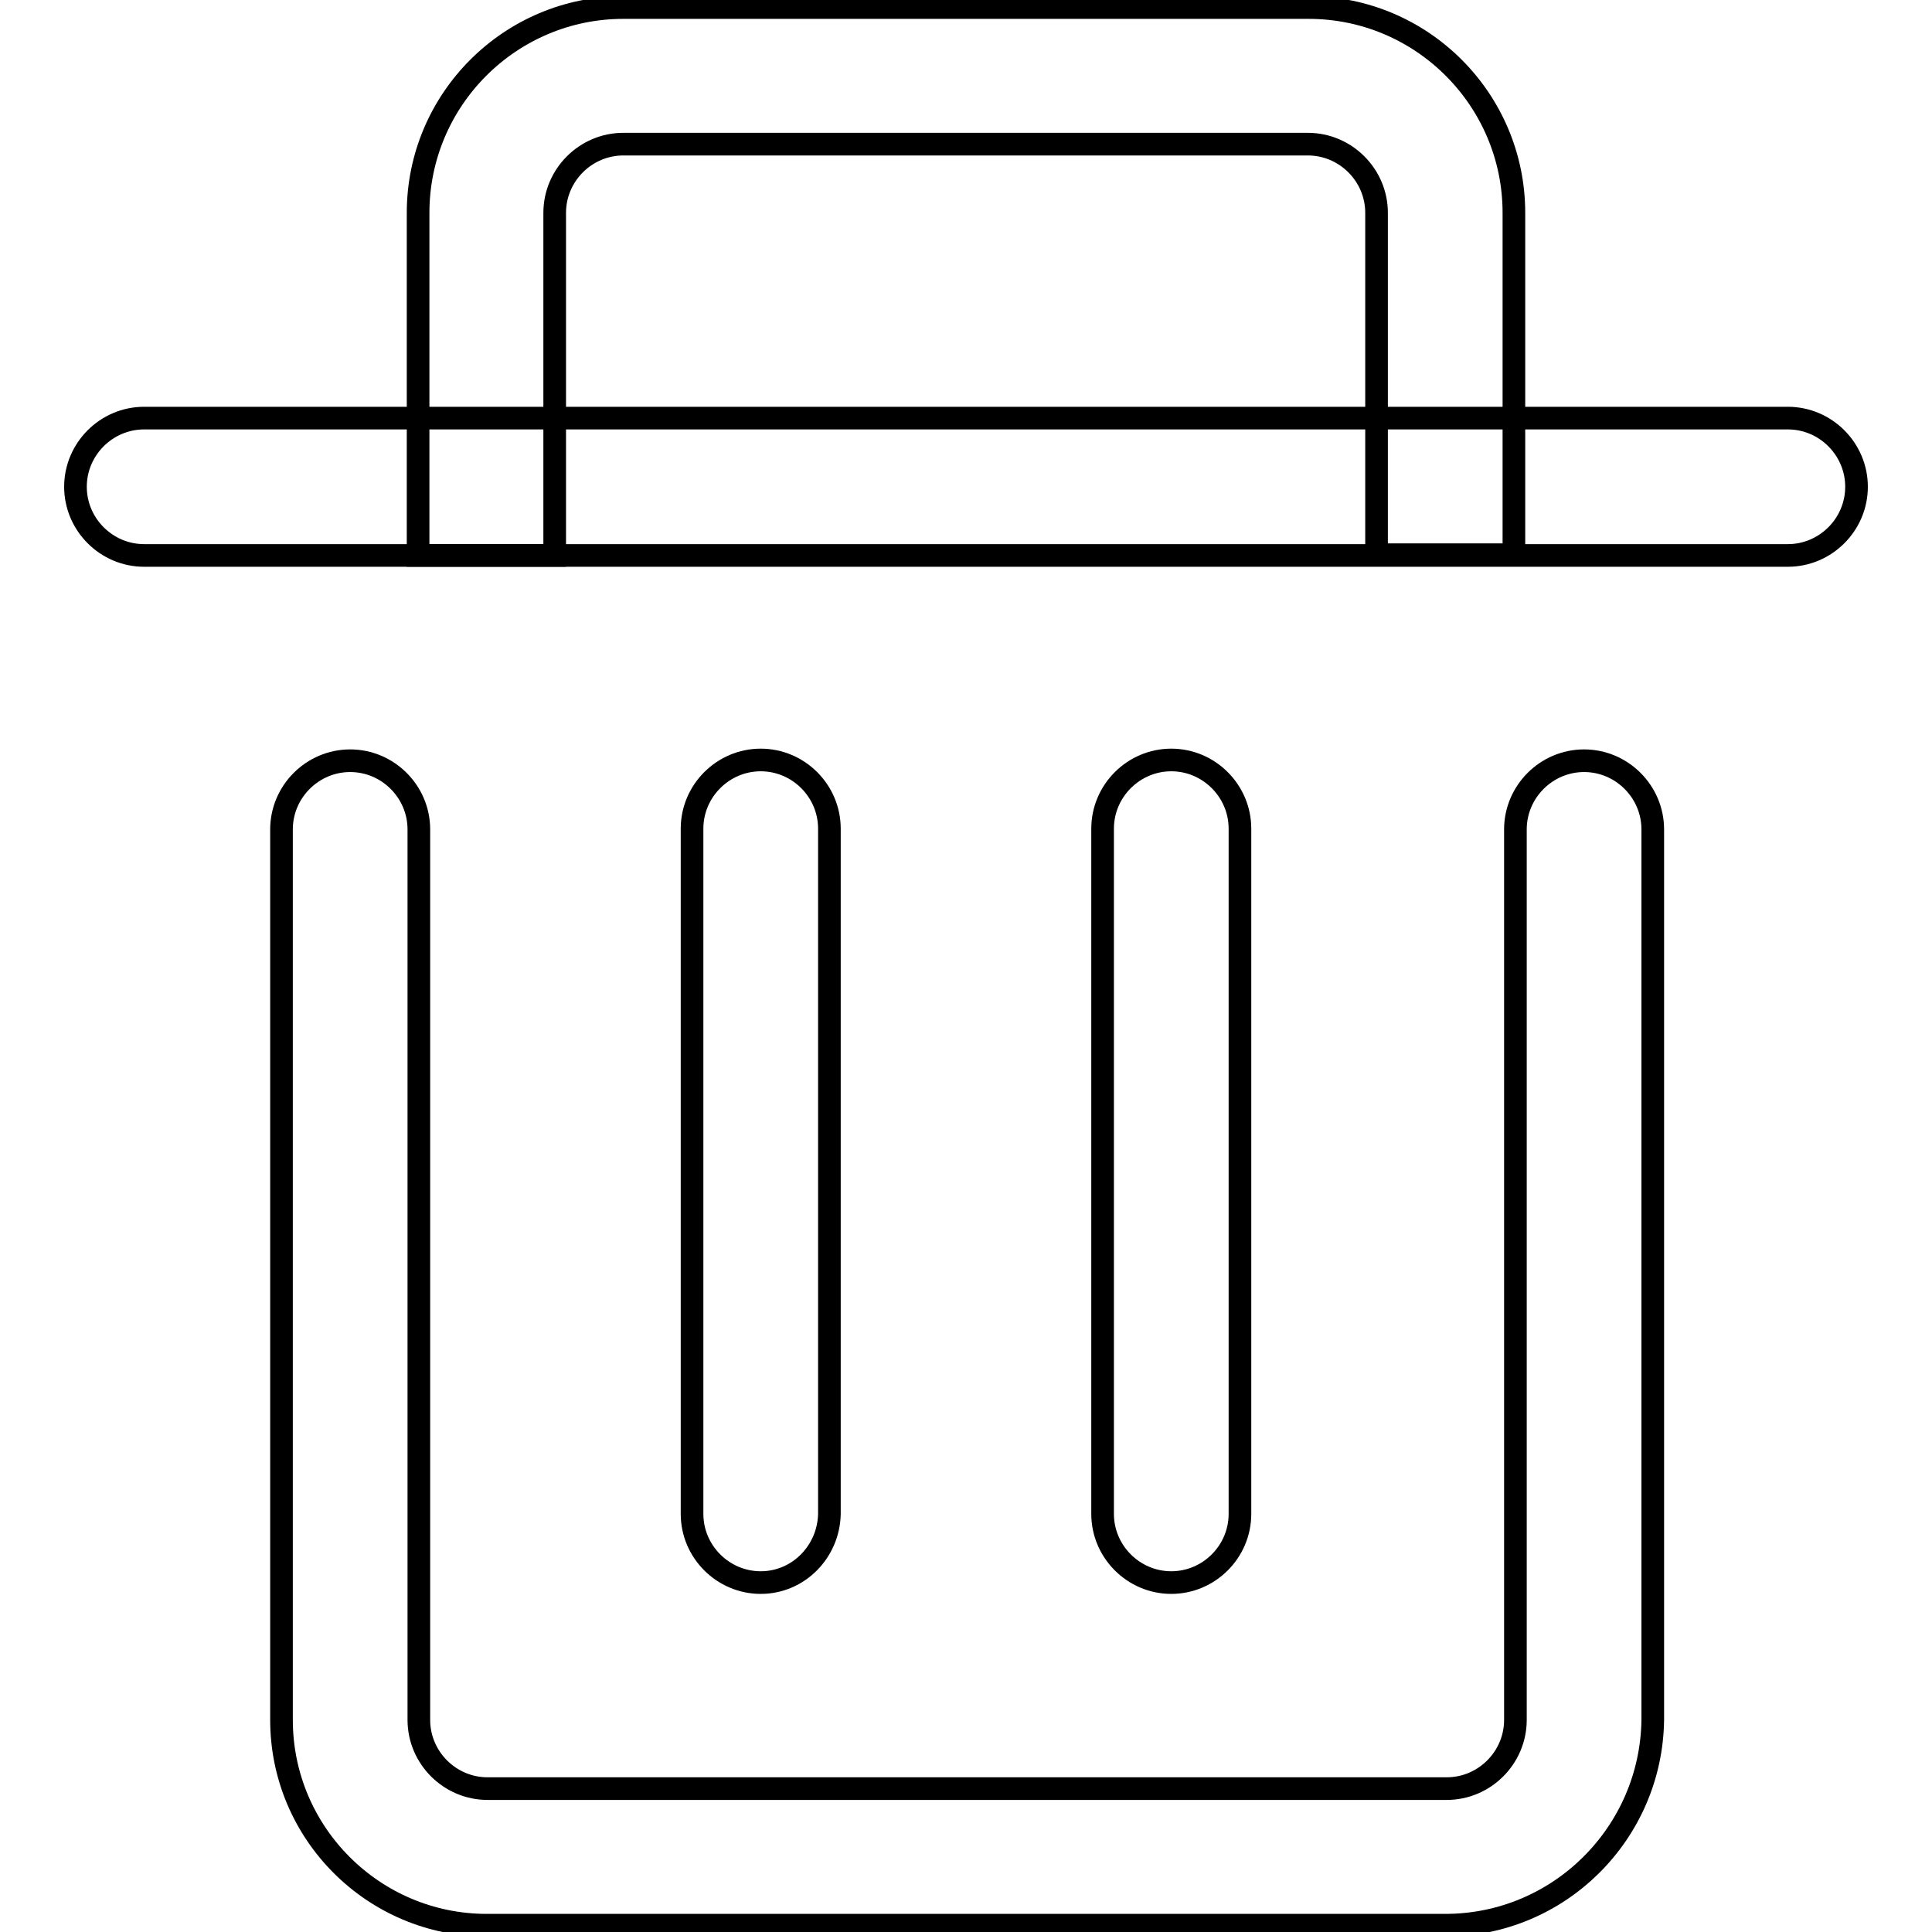 <?xml version="1.0" encoding="utf-8"?>
<!-- Svg Vector Icons : http://www.onlinewebfonts.com/icon -->
<!DOCTYPE svg PUBLIC "-//W3C//DTD SVG 1.1//EN" "http://www.w3.org/Graphics/SVG/1.1/DTD/svg11.dtd">
<svg version="1.1" xmlns="http://www.w3.org/2000/svg" xmlns:xlink="http://www.w3.org/1999/xlink" x="0px" y="0px" viewBox="0 0 256 256" enable-background="new 0 0 256 256" xml:space="preserve">
<g><g><path stroke-width="3" fill-opacity="0" stroke="#000000"  d="M55.4,55.4h181.5c5,0,9.1,4.1,9.1,9.1c0,5-4.1,9.1-9.1,9.1H19.1c-5,0-9.1-4.1-9.1-9.1c0-5,4.1-9.1,9.1-9.1H55.4"/><path stroke-width="3" fill-opacity="0" stroke="#000000"  d="M100.8,209.7c-5,0-9.1-4.1-9.1-9.1v-90.8c0-5,4.1-9.1,9.1-9.1s9.1,4.1,9.1,9.1v90.8C109.8,205.6,105.8,209.7,100.8,209.7z"/><path stroke-width="3" fill-opacity="0" stroke="#000000"  d="M155.2,209.7c-5,0-9.1-4.1-9.1-9.1v-90.8c0-5,4.1-9.1,9.1-9.1c5,0,9.1,4.1,9.1,9.1v90.8C164.3,205.6,160.2,209.7,155.2,209.7z"/><path stroke-width="3" fill-opacity="0" stroke="#000000"  d="M191.5,255.1H64.5c-15,0-27.2-12.2-27.2-27.2v-118c0-5,4.1-9.1,9.1-9.1c5,0,9.1,4.1,9.1,9.1v118c0,5,4.1,9.1,9.1,9.1h127.1c5,0,9.1-4.1,9.1-9.1v-118c0-5,4.1-9.1,9.1-9.1c5,0,9.1,4.1,9.1,9.1v118C218.8,242.9,206.6,255.1,191.5,255.1z"/><path stroke-width="3" fill-opacity="0" stroke="#000000"  d="M200.6,73.5h-18.2V28.2c0-5-4.1-9.1-9.1-9.1H82.6c-5,0-9.1,4.1-9.1,9.1v45.4H55.4V28.2c0-15,12.2-27.2,27.2-27.2h90.8c15,0,27.2,12.2,27.2,27.2V73.5z"/></g></g>
</svg>